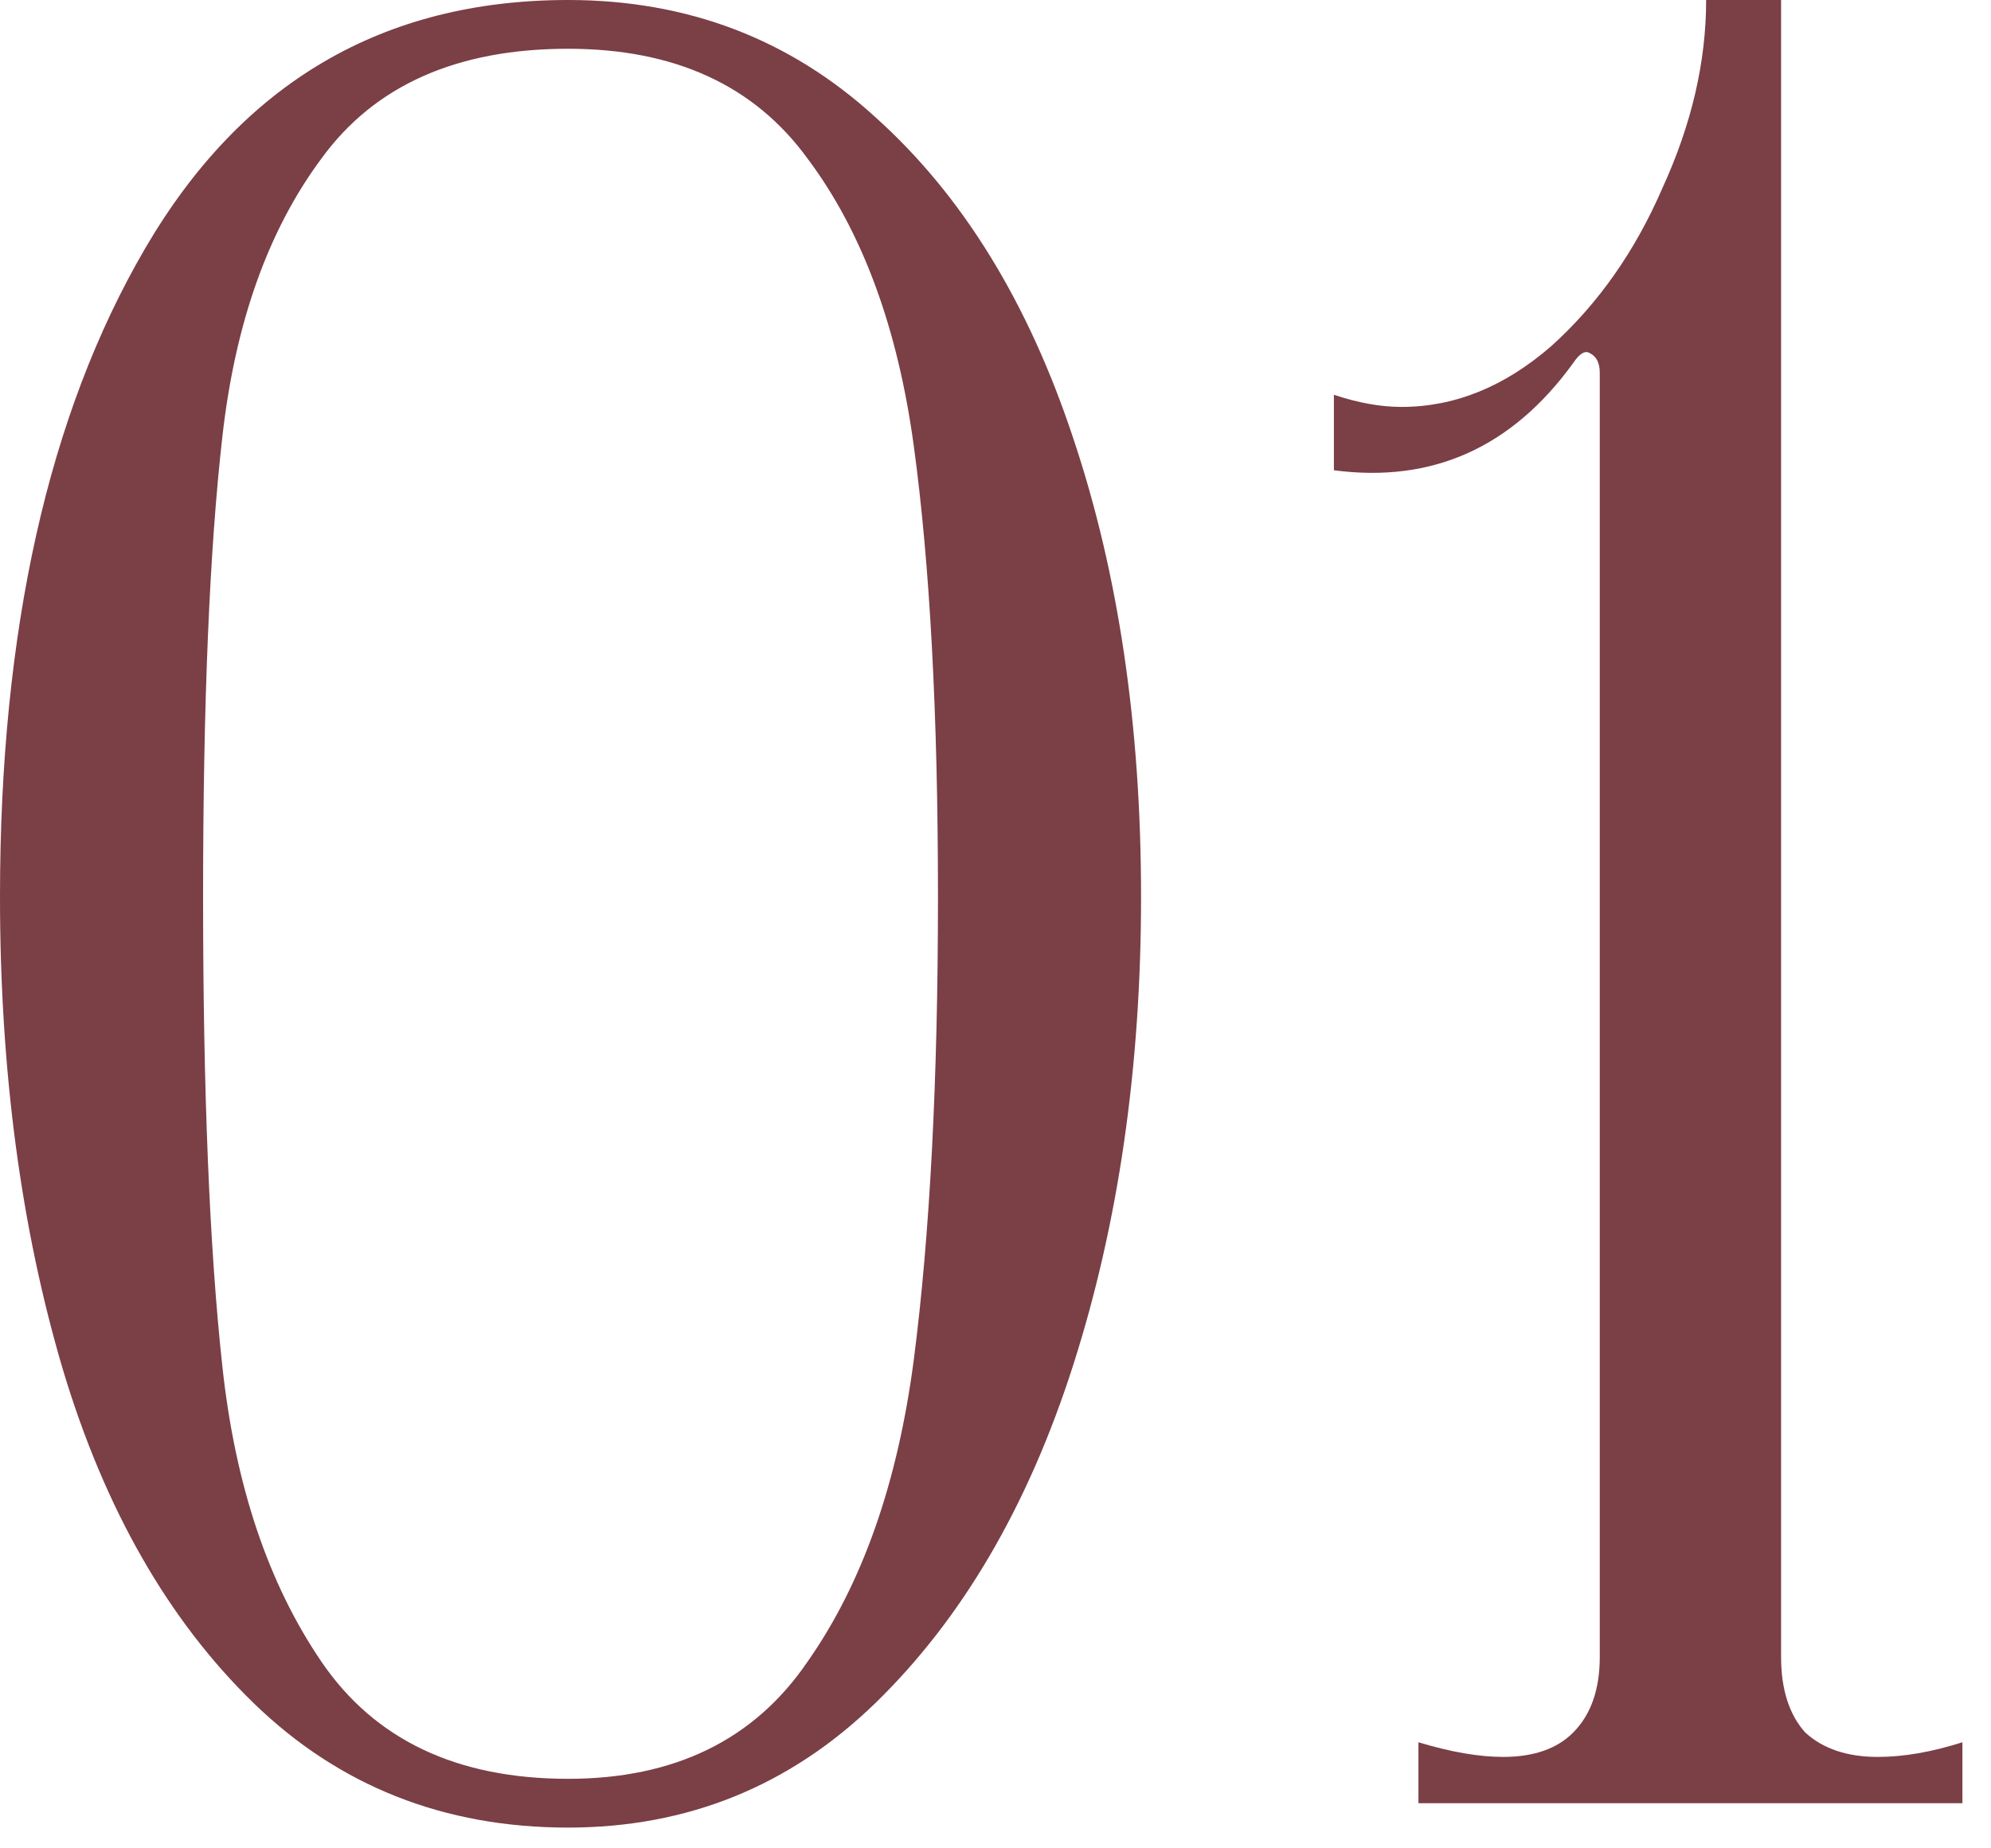 <?xml version="1.0" encoding="UTF-8"?> <svg xmlns="http://www.w3.org/2000/svg" width="28" height="26" viewBox="0 0 28 26" fill="none"><path d="M7.989 25.708C6.244 25.708 4.771 25.125 3.57 23.96C2.369 22.794 1.473 21.229 0.884 19.264C0.295 17.276 0 15.059 0 12.614C0 8.866 0.68 5.827 2.04 3.496C3.4 1.165 5.383 0 7.989 0C9.667 0 11.106 0.548 12.307 1.645C13.531 2.742 14.46 4.25 15.095 6.17C15.73 8.067 16.047 10.214 16.047 12.614C16.047 15.013 15.73 17.207 15.095 19.195C14.46 21.183 13.531 22.771 12.307 23.96C11.106 25.125 9.667 25.708 7.989 25.708ZM7.989 25.022C9.485 25.022 10.607 24.474 11.355 23.377C12.126 22.28 12.624 20.863 12.851 19.127C13.078 17.367 13.191 15.196 13.191 12.614C13.191 10.055 13.078 7.941 12.851 6.273C12.624 4.605 12.126 3.256 11.355 2.228C10.607 1.2 9.485 0.686 7.989 0.686C6.426 0.686 5.27 1.2 4.522 2.228C3.774 3.233 3.309 4.536 3.128 6.136C2.946 7.735 2.856 9.895 2.856 12.614C2.856 15.356 2.946 17.561 3.128 19.229C3.309 20.898 3.774 22.28 4.522 23.377C5.27 24.474 6.426 25.022 7.989 25.022Z" fill="#7B3F46"></path><path d="M25.048 23.308C25.048 23.765 25.162 24.12 25.388 24.371C25.637 24.599 25.977 24.714 26.408 24.714C26.771 24.714 27.167 24.645 27.598 24.508V25.365H19.948V24.508C20.402 24.645 20.799 24.714 21.138 24.714C21.569 24.714 21.898 24.599 22.124 24.371C22.374 24.12 22.498 23.765 22.498 23.308V5.244C22.498 5.107 22.453 5.016 22.362 4.97C22.294 4.924 22.215 4.97 22.124 5.107C21.263 6.296 20.141 6.798 18.759 6.615V5.553C19.099 5.667 19.416 5.724 19.71 5.724C20.459 5.724 21.161 5.439 21.818 4.867C22.476 4.273 22.997 3.531 23.382 2.639C23.79 1.748 23.994 0.868 23.994 0H25.048V23.308Z" fill="#7B3F46"></path></svg> 